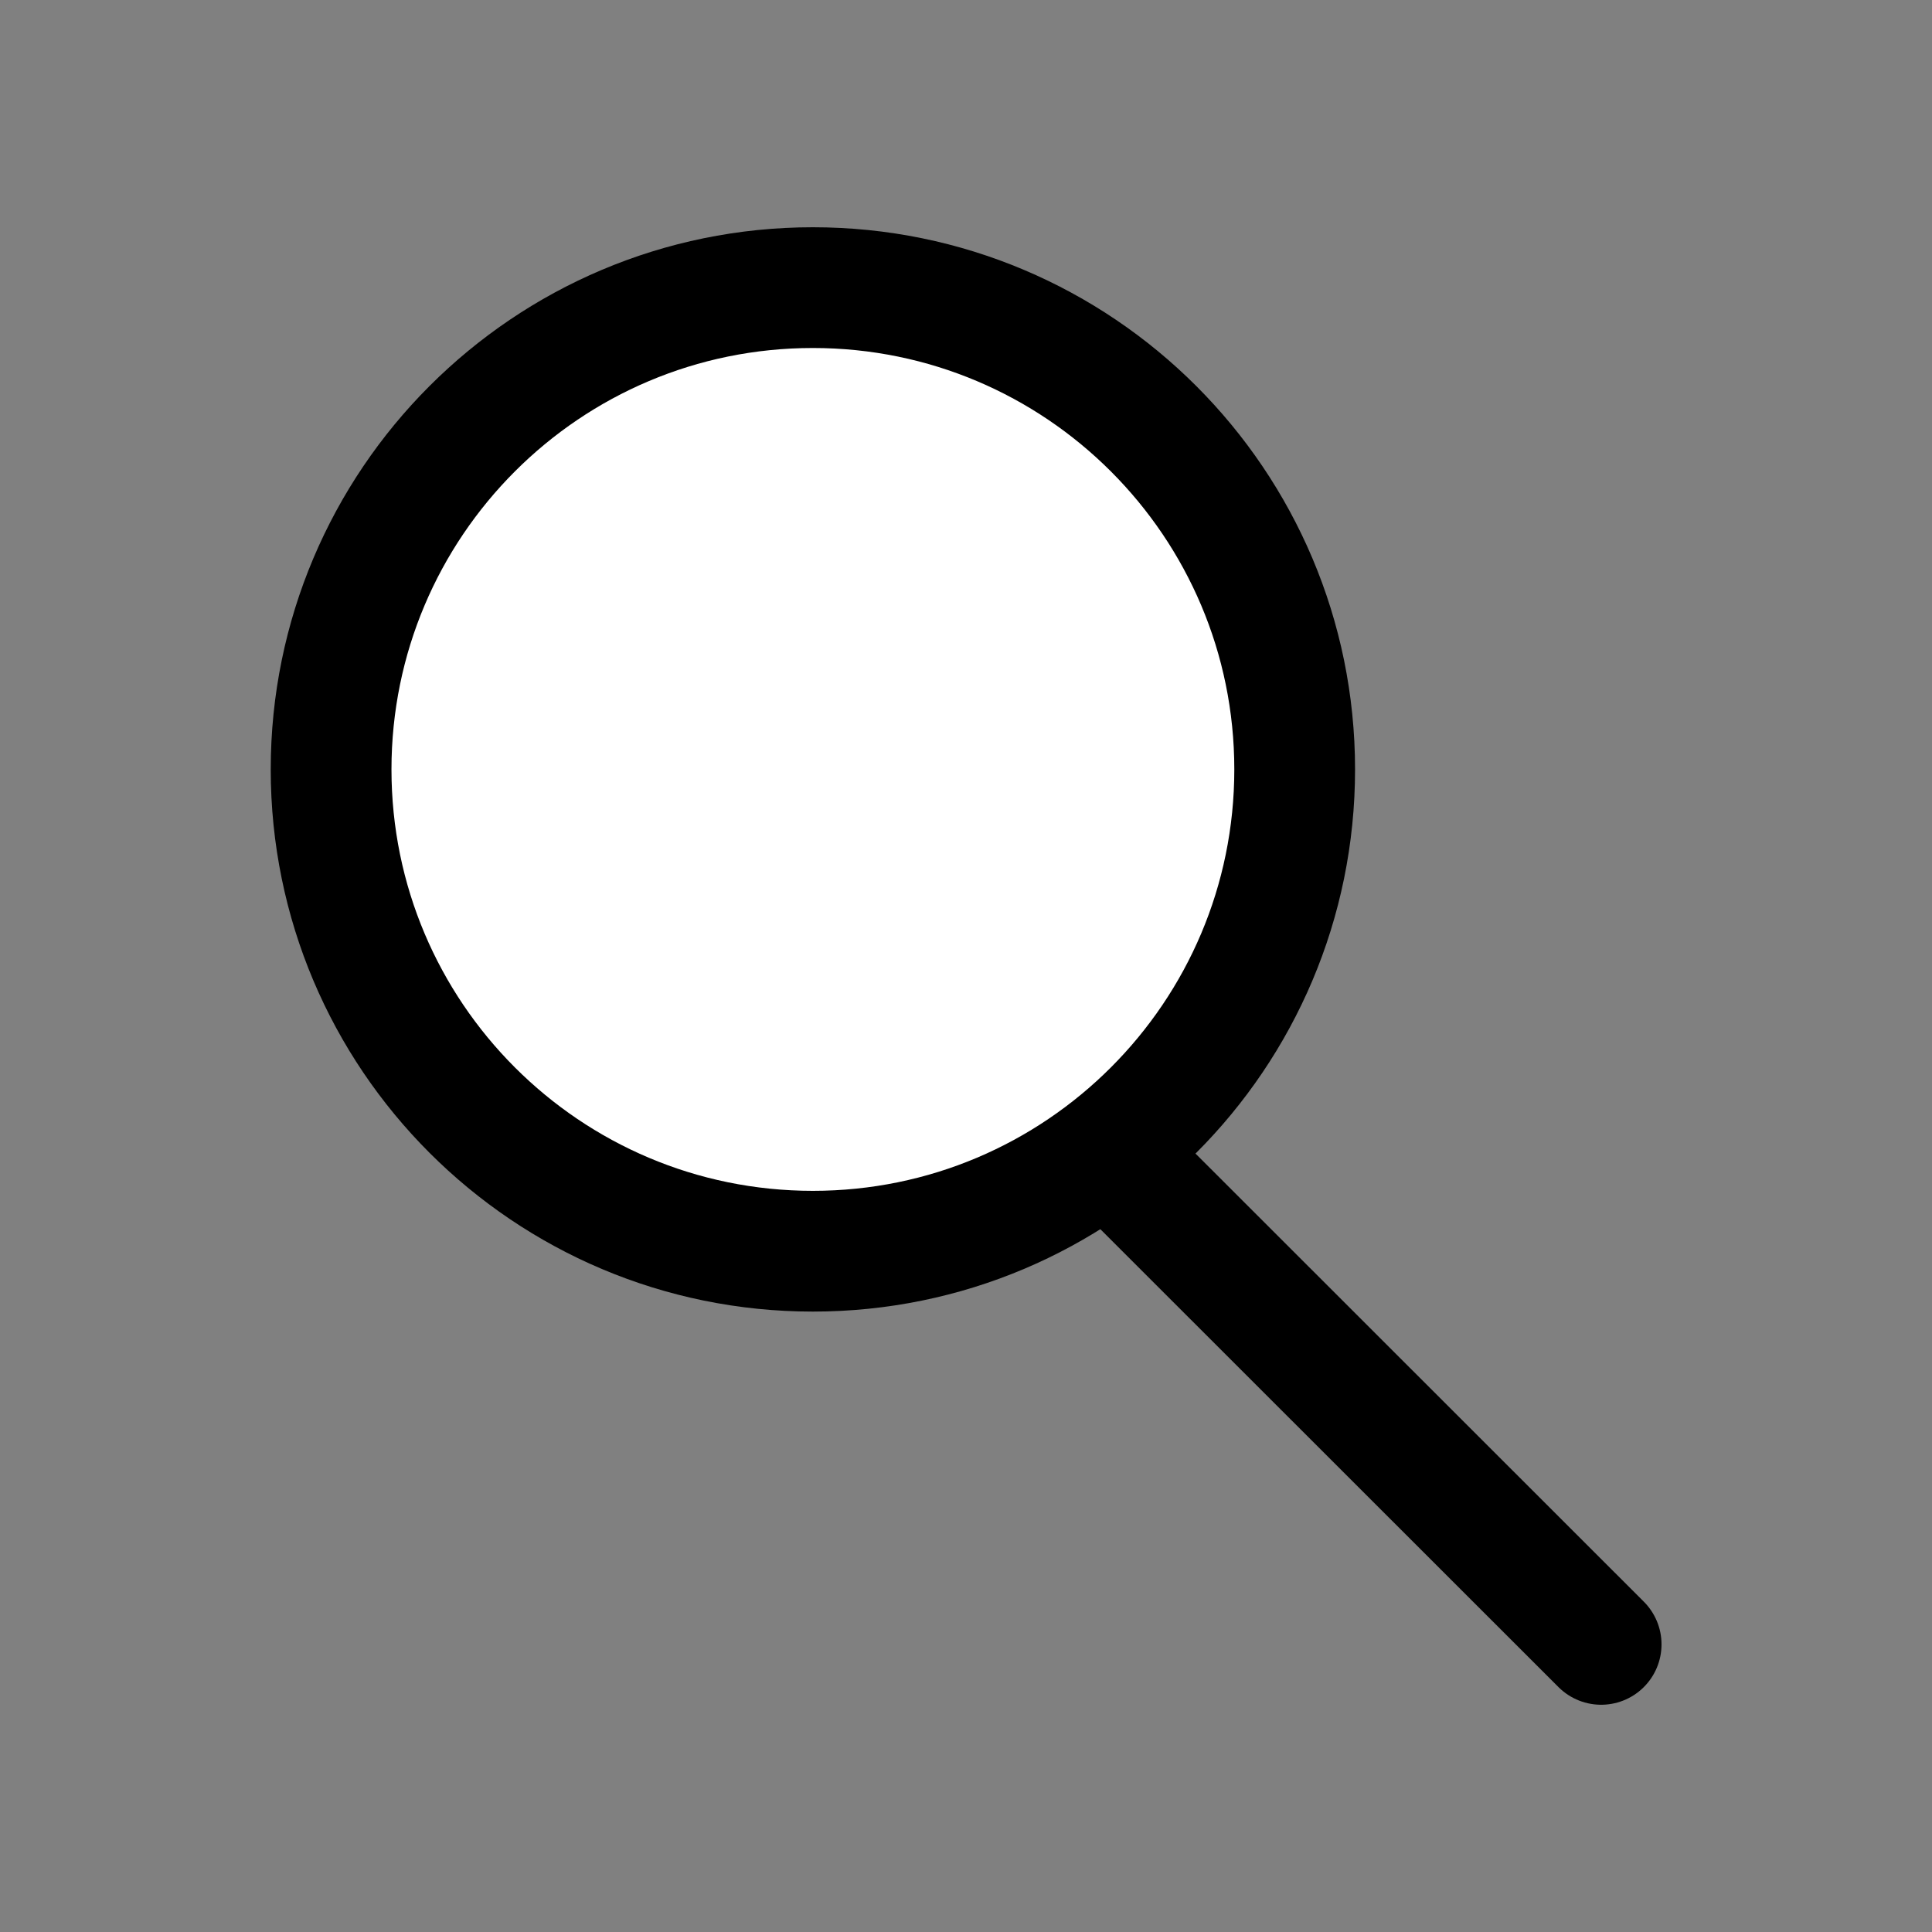 <?xml version="1.0" encoding="UTF-8"?> <!-- Generator: Adobe Illustrator 27.1.1, SVG Export Plug-In . SVG Version: 6.00 Build 0) --> <svg xmlns="http://www.w3.org/2000/svg" xmlns:xlink="http://www.w3.org/1999/xlink" id="Слой_1" x="0px" y="0px" viewBox="0 0 80 80" style="enable-background:new 0 0 80 80;" xml:space="preserve"><rect x="0" y="0" width="80" height="80" fill="#808080" stroke="none"/> <style type="text/css"> .st0{fill:#FFFFFF;stroke:#000000;stroke-width:5;stroke-linecap:round;stroke-linejoin:round;stroke-miterlimit:10;} .st1{fill:#FFFFFF;stroke:#000000;stroke-width:5;stroke-miterlimit:10;} </style> <g> <path class="st0" d="M53.61,31.86L53.61,31.86c0,11.02-8.93,19.95-19.95,19.95h0c-11.02,0-19.95-8.93-19.95-19.95v0 c0-11.02,8.93-19.95,19.95-19.95h0C44.68,11.91,53.61,20.84,53.61,31.86z"></path> <line class="st0" x1="46.73" y1="48.53" x2="66.3" y2="68.09"></line> </g> </svg> 